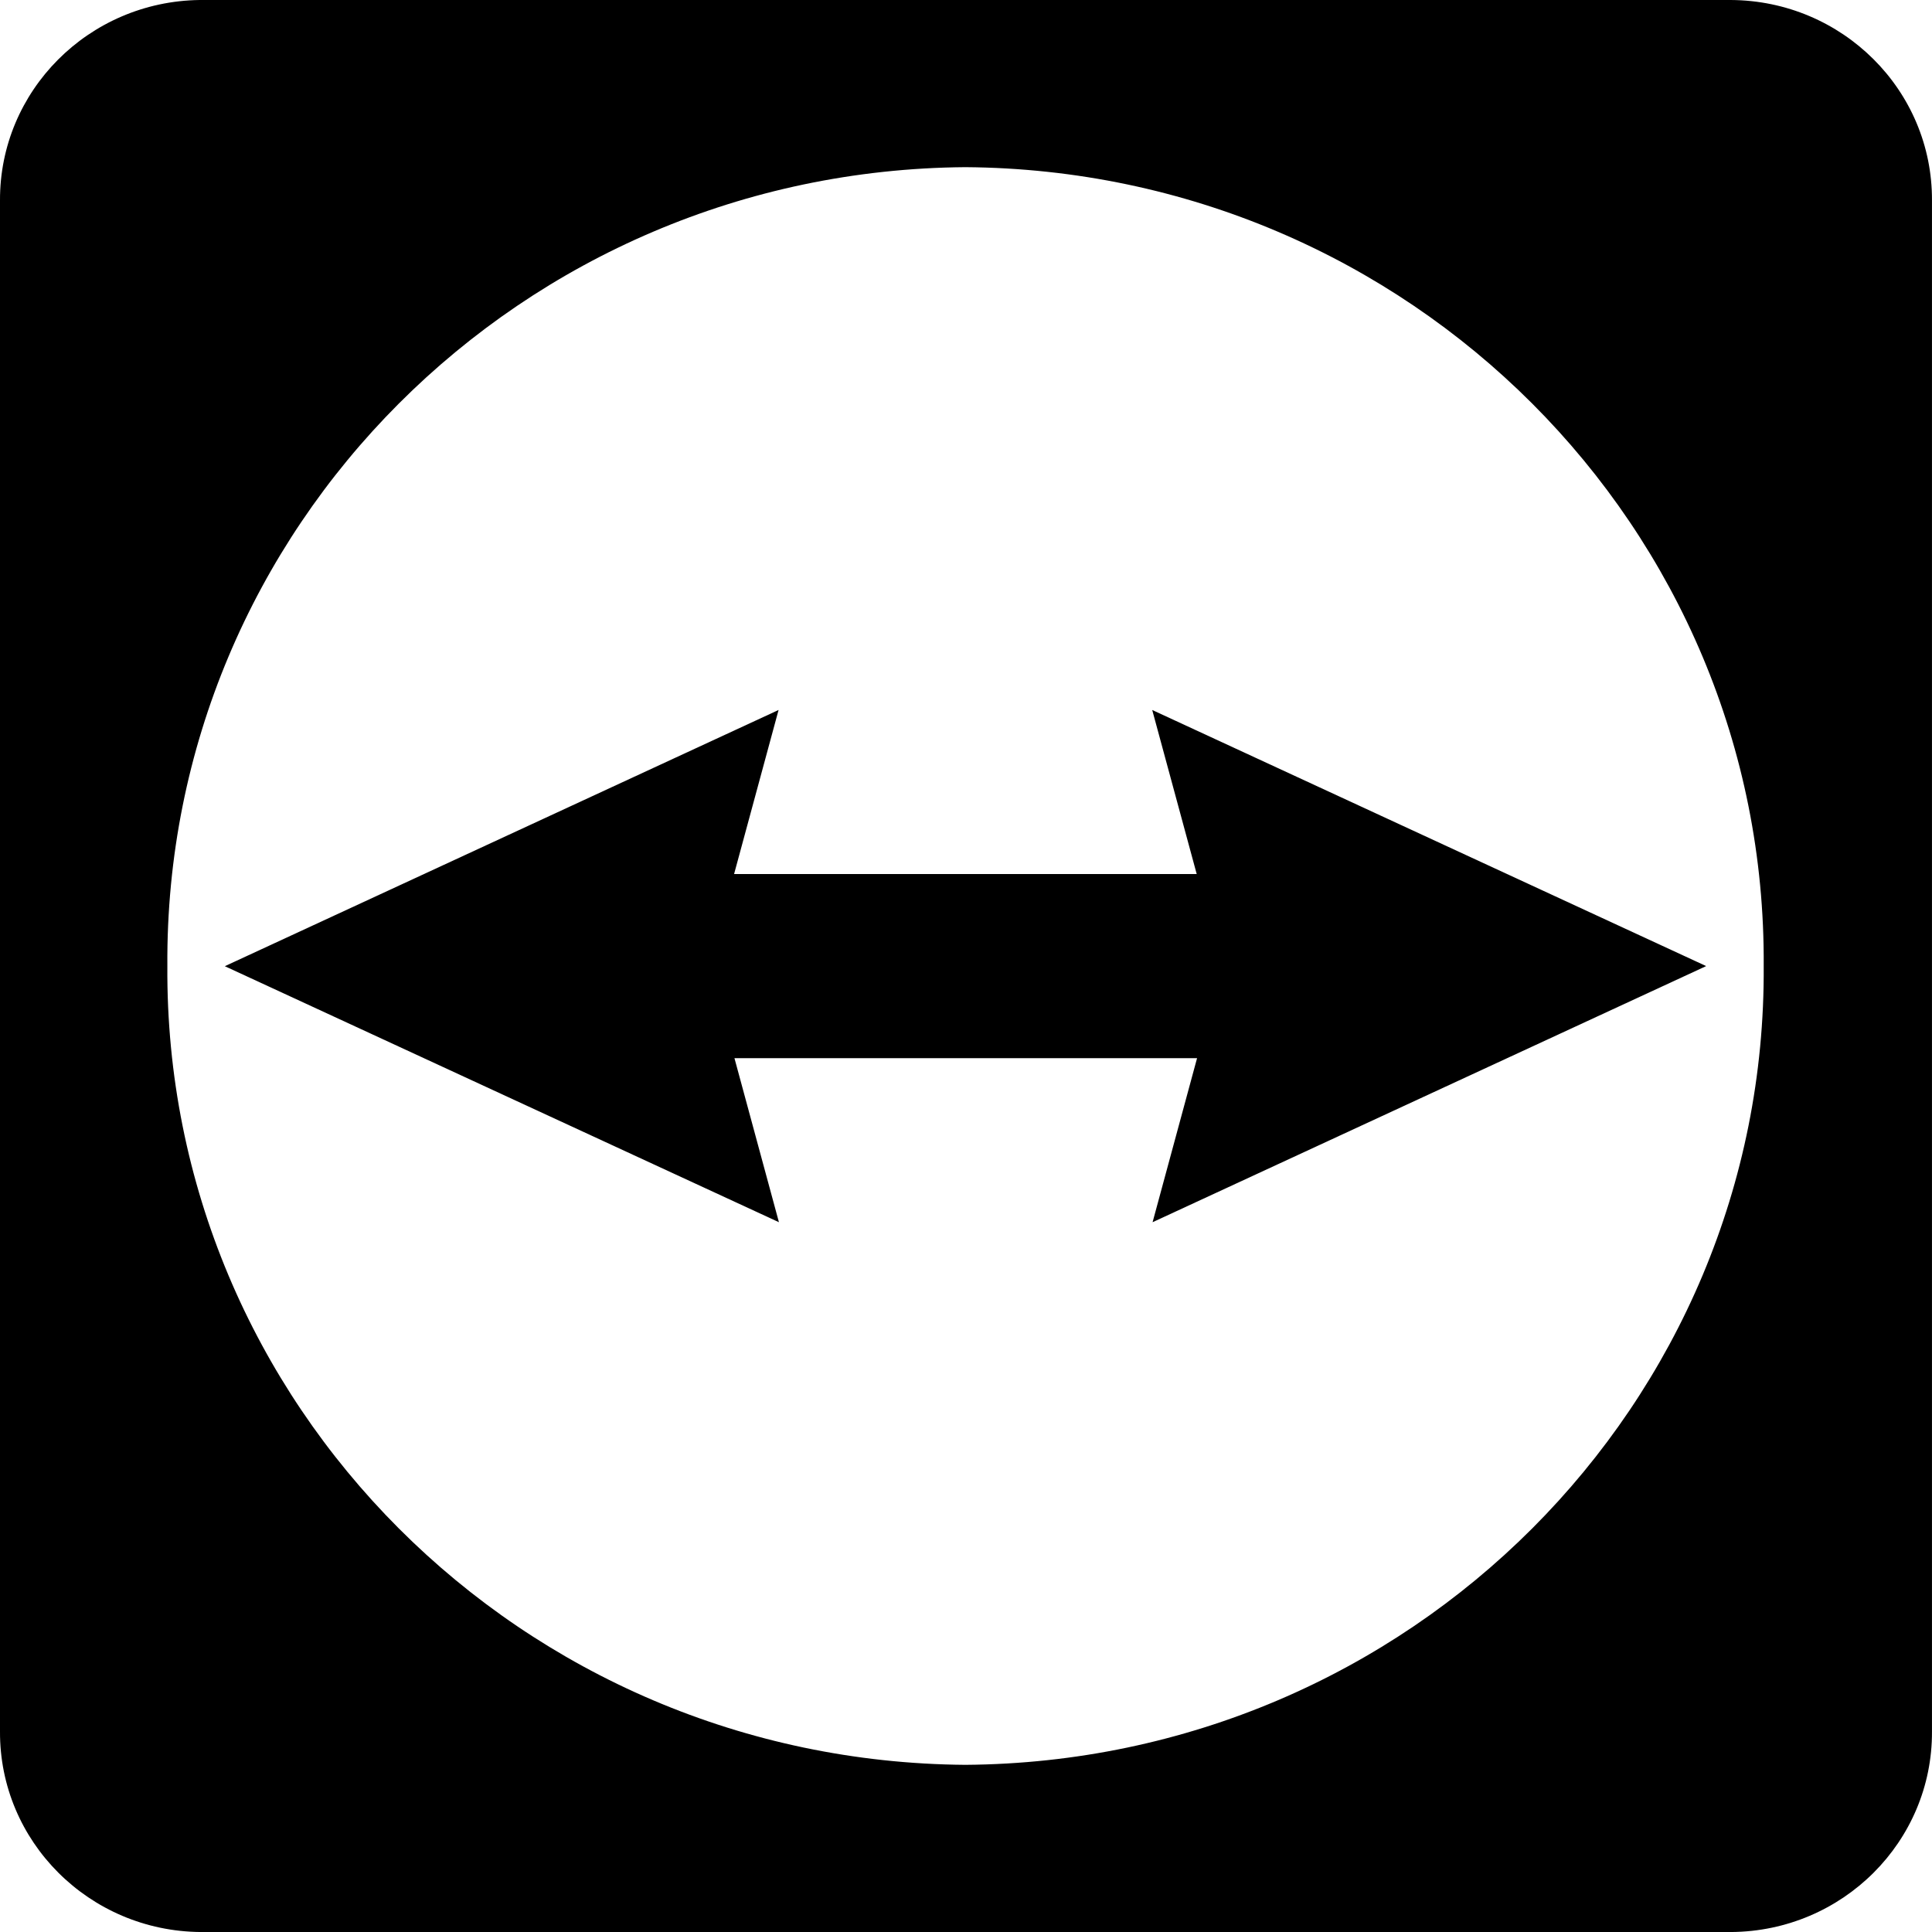 <svg xmlns="http://www.w3.org/2000/svg" xmlns:xlink="http://www.w3.org/1999/xlink" id="Ebene_1" x="0px" y="0px" viewBox="0 0 800 800" style="enable-background:new 0 0 800 800;" xml:space="preserve"><path d="M706.41,400l-229.3-106.01l18.42,67.93H303.97l18.42-67.93L93.09,400.08l229.45,106.01l-18.42-67.93h191.56l-18.42,67.93  l229.14-106.01 M716.41,0H82.66C36.68,0.59-0.22,37.66,0,83.05v633.91c-0.22,45.56,36.96,82.71,83.12,83.05h633.75  c46.16-0.34,83.34-37.48,83.12-83.05V83.05C800.22,37.4,762.9,0.22,716.65,0C716.57,0,716.49,0,716.41,0z M399.69,730.78  C215.93,729.38,68.07,581.34,69.3,400C68.07,218.66,215.93,70.62,399.69,69.22C583.53,70.49,731.54,218.57,730.31,400  C731.54,581.43,583.53,729.51,399.69,730.78z"></path></svg>